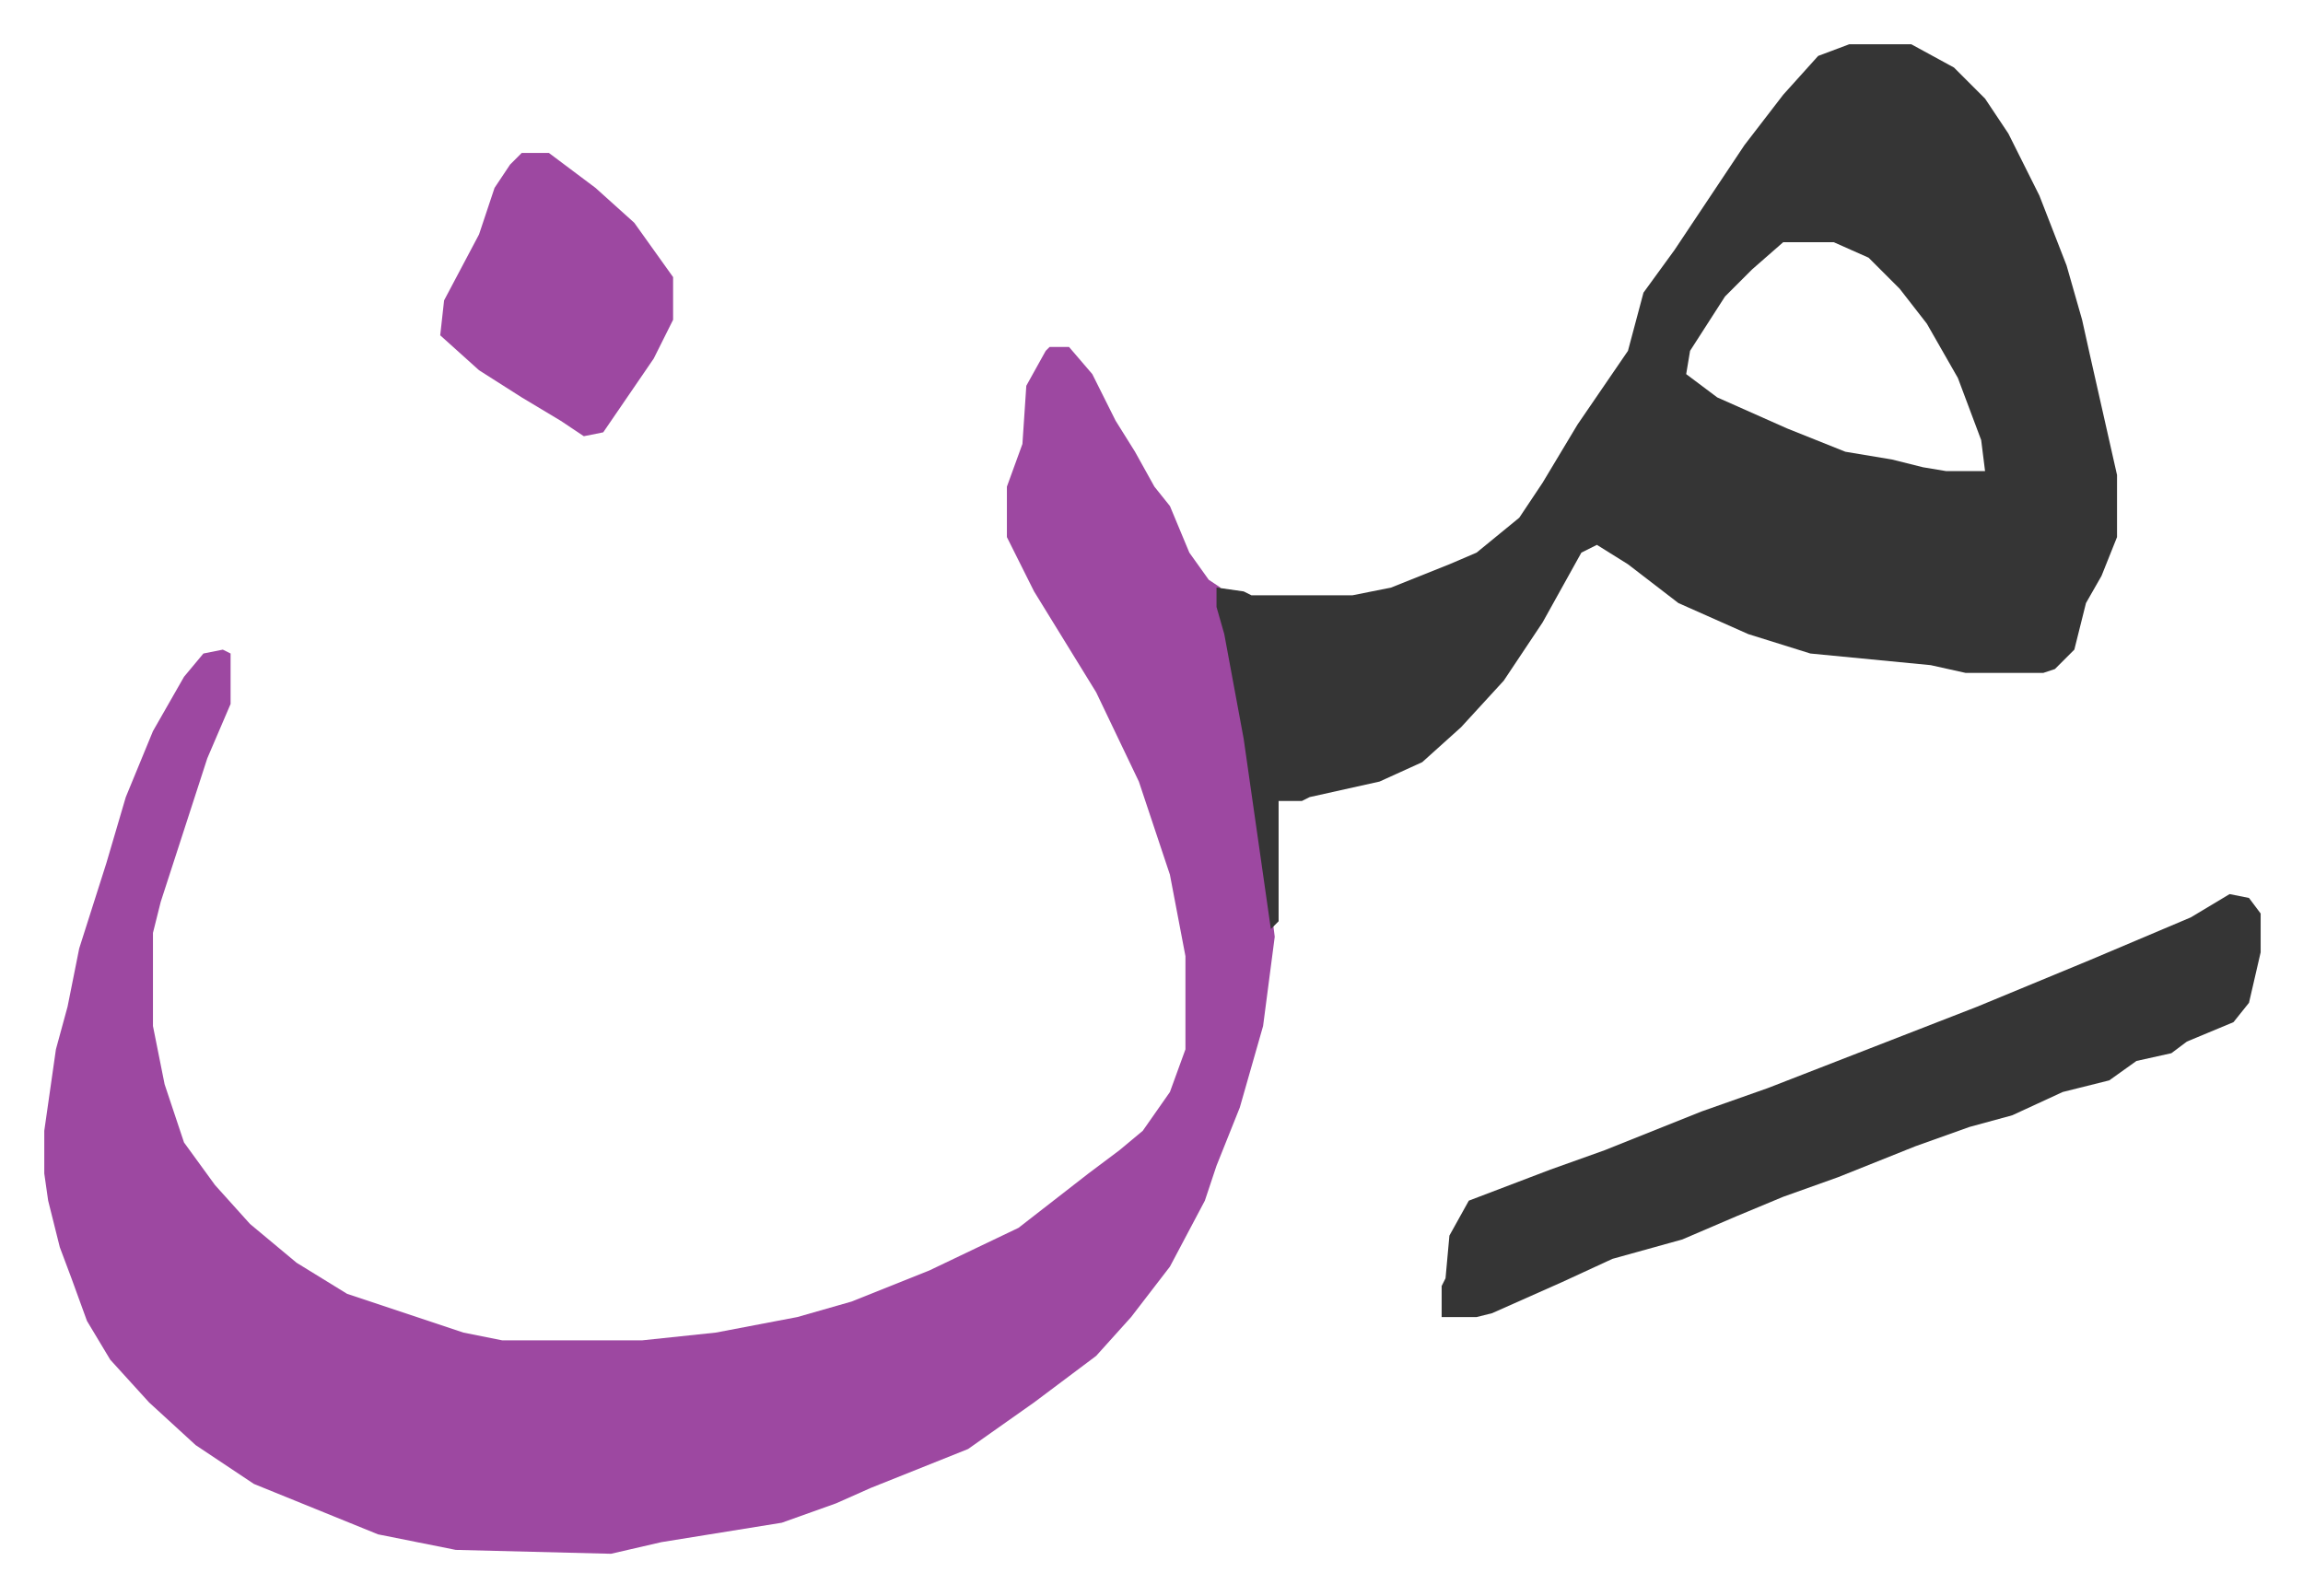 <svg xmlns="http://www.w3.org/2000/svg" role="img" viewBox="-11.41 681.59 593.32 411.32"><path fill="#9d48a1" id="rule_ikhfa" d="M259 771h5l6 7 6 12 5 8 5 9 4 5 5 12 5 7 3 2 1 9 5 24 5 33 3 24-3 23-6 21-6 15-3 9-9 17-10 13-9 10-16 12-17 12-25 10-9 4-14 5-31 5-13 3-40-1-20-4-32-13-15-10-12-11-10-11-6-10-4-11-3-8-3-12-1-7v-11l3-21 3-11 3-15 7-22 5-17 7-17 8-14 5-6 5-1 2 1v13l-6 14-12 37-2 8v24l3 15 5 15 8 11 9 10 12 10 13 8 9 3 21 7 10 2h36l19-2 21-4 14-4 20-8 23-11 18-14 8-6 6-5 7-10 4-11v-24l-4-21-8-24-11-23-16-26-7-14v-13l4-11 1-15 5-9z"/><path fill="#353535" id="rule_normal" d="M465 693h16l11 6 8 8 6 9 8 16 7 18 4 14 2 9 7 31v16l-4 10-4 7-3 12-5 5-3 1h-20l-9-2-31-3-16-5-18-8-13-10-8-5-4 2-10 18-10 15-11 12-10 9-11 5-18 4-2 1h-6v31l-2 2-7-49-5-27-2-7v-5l7 1 2 1h26l10-2 15-6 7-3 11-9 6-9 9-15 13-19 4-15 8-11 10-15 8-12 10-13 9-10zm-17 51l-8 7-7 7-9 14-1 6 8 6 18 8 15 6 12 2 8 2 6 1h10l-1-8-6-16-8-14-7-9-8-8-9-4zm115 168l5 1 3 4v10l-3 13-4 5-12 5-4 3-9 2-7 5-12 3-13 6-11 3-14 5-20 8-14 5-12 5-14 6-18 5-13 6-18 8-4 1h-9v-8l1-2 1-11 5-9 21-8 14-5 25-10 17-6 18-7 36-14 29-12 26-11z"/><path fill="#9d48a1" id="rule_ikhfa" d="M123 721h7l12 9 10 9 10 14v11l-5 10-13 19-5 1-6-4-10-6-11-7-10-9 1-9 9-17 4-12 4-6z"/></svg>
